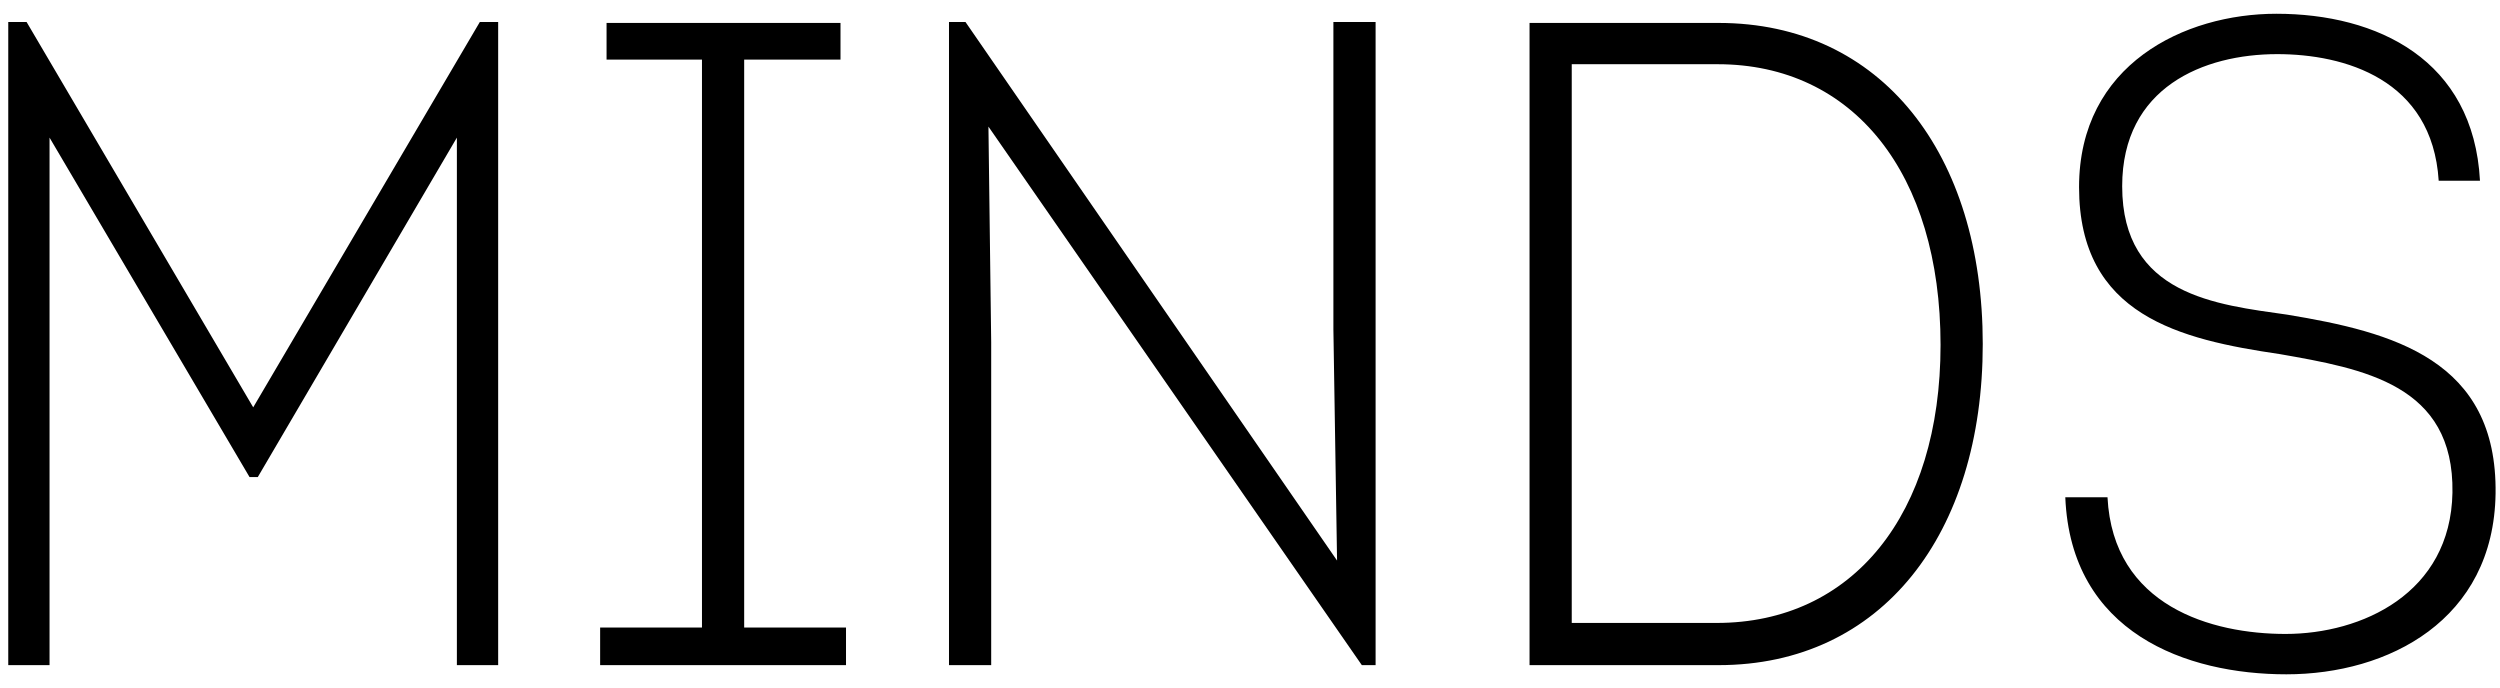 <?xml version="1.0" encoding="UTF-8"?> <svg xmlns="http://www.w3.org/2000/svg" width="109" height="30" viewBox="0 0 109 30" fill="none"><path d="M21.72 0.96V29H19.92V6L11.24 20.8H10.88L2.16 6V29H0.36V0.96H1.16L11.04 17.76L20.92 0.96H21.72ZM36.886 29H26.166V27.36H30.606V2.6H26.446V1H36.646V2.6H32.446V27.36H36.886V29ZM43.216 14.92V29H41.376V0.96H42.096L58.296 24.44L58.136 14.36V0.96H59.976V29H59.376L43.096 5.52L43.216 14.92ZM66.688 1H74.928C82.048 1 86.448 6.72 86.448 15C86.448 23.28 82.048 29 74.928 29H66.688V1ZM68.528 27.16H74.848C80.768 27.16 84.608 22.44 84.608 15.04C84.608 7.56 80.808 2.8 74.888 2.8H68.528V27.16ZM90.047 21.68H91.887C92.127 26.44 96.447 27.64 99.647 27.64C102.967 27.64 106.847 25.88 106.927 21.48C107.007 16.76 103.047 16.08 99.407 15.44C95.047 14.8 90.647 13.76 90.647 8.16C90.647 2.8 95.247 0.6 99.247 0.6C103.647 0.6 107.847 2.6 108.127 7.88H106.327C106.047 3.44 102.207 2.36 99.287 2.36C96.087 2.36 92.527 3.8 92.527 8.12C92.527 12.88 96.647 13.28 99.727 13.72C104.327 14.48 108.887 15.68 108.807 21.52C108.727 27.04 104.127 29.4 99.687 29.4C95.327 29.4 90.287 27.6 90.047 21.68Z" fill="black"></path></svg> 